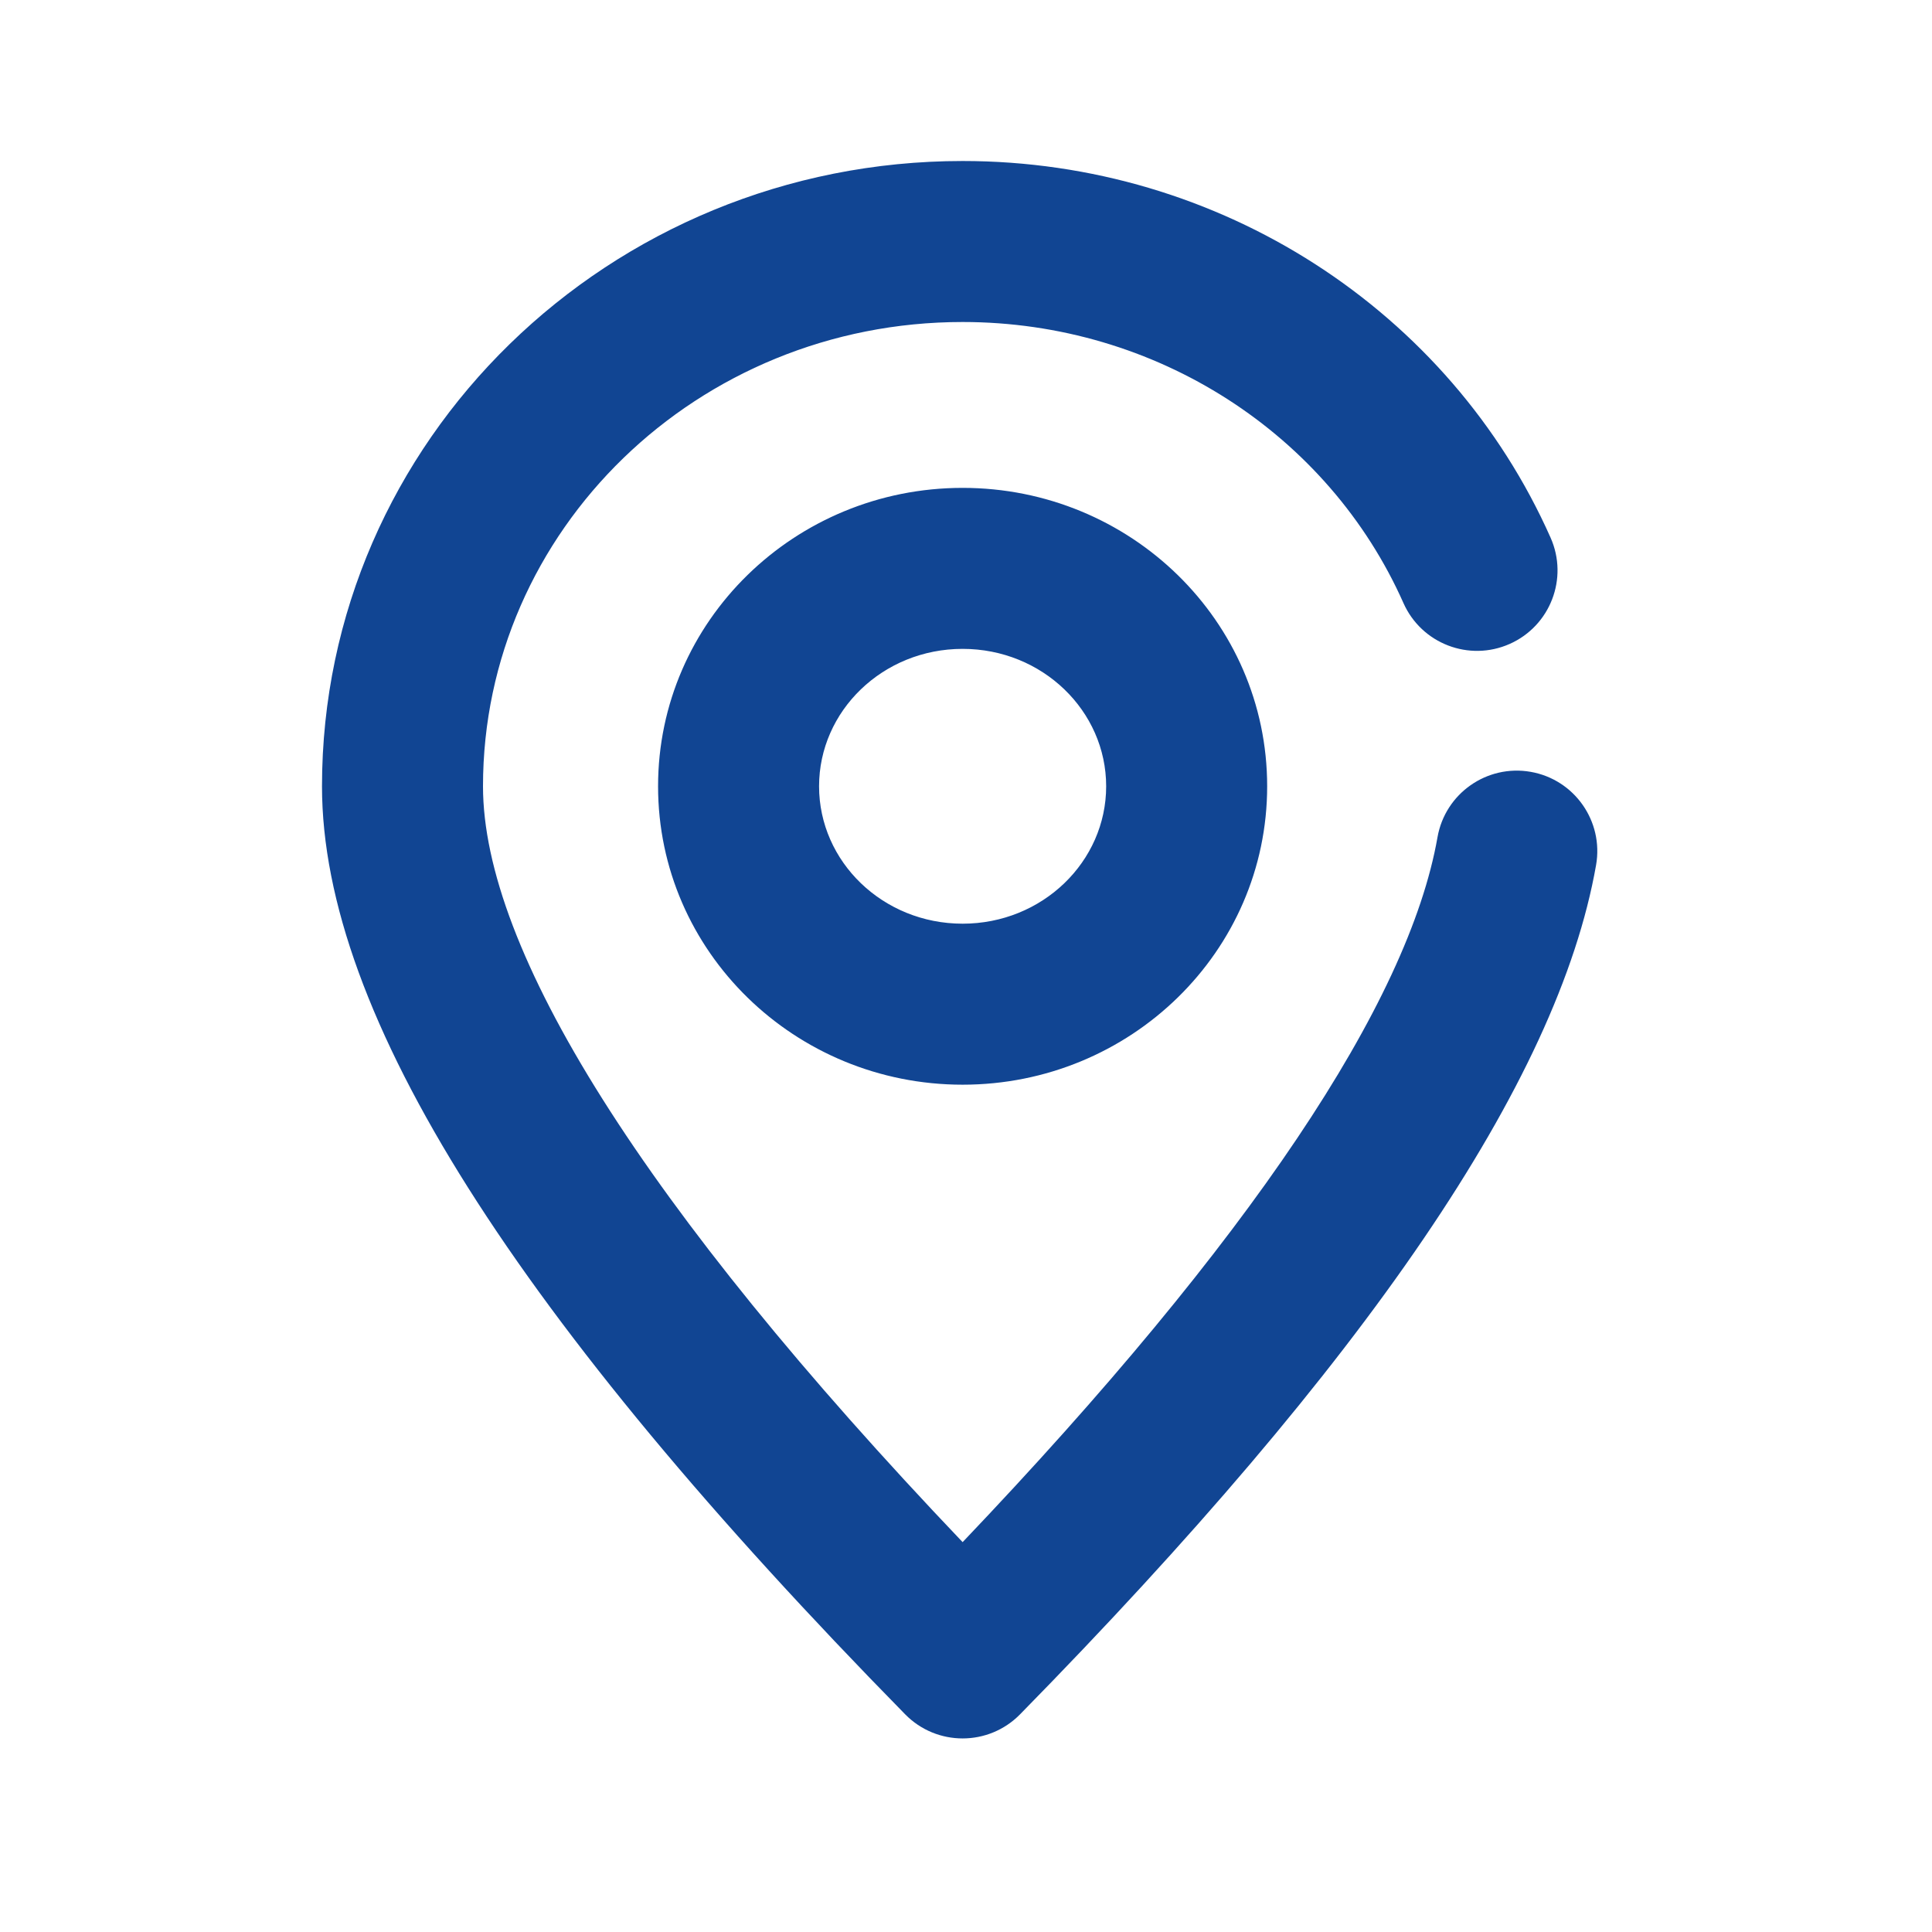 <?xml version="1.0" standalone="no"?><!DOCTYPE svg PUBLIC "-//W3C//DTD SVG 1.1//EN" "http://www.w3.org/Graphics/SVG/1.1/DTD/svg11.dtd"><svg t="1657173939672" class="icon" viewBox="0 0 1024 1024" version="1.1" xmlns="http://www.w3.org/2000/svg" p-id="2257" width="42" height="42" xmlns:xlink="http://www.w3.org/1999/xlink"><defs><style type="text/css">@font-face { font-family: feedback-iconfont; src: url("//at.alicdn.com/t/font_1031158_u69w8yhxdu.woff2?t=1630033759944") format("woff2"), url("//at.alicdn.com/t/font_1031158_u69w8yhxdu.woff?t=1630033759944") format("woff"), url("//at.alicdn.com/t/font_1031158_u69w8yhxdu.ttf?t=1630033759944") format("truetype"); }
</style></defs><path d="M761.906 443.743c4.075-23.209 26.193-38.72 49.402-34.646 23.21 4.075 38.721 26.193 34.646 49.402C825.75 573.584 723.823 721.972 540.66 908.62c-16.725 17.043-44.18 17.043-60.905 0-205.386-209.293-309.088-370.672-309.088-491.875 0-183.302 152.278-331.41 339.54-331.41 136.446 0 258.175 79.33 311.633 199.64 9.569 21.535-0.132 46.748-21.666 56.316-21.534 9.569-46.747-0.132-56.316-21.666-39.78-89.528-130.972-148.957-233.65-148.957C369.55 170.667 256 281.109 256 416.744c0 86.412 84.168 222.13 254.208 400.62C662.761 657.25 746.527 531.34 761.906 443.745zM510.207 574.91c-88.886 0-161.416-70.544-161.416-158.165 0-87.62 72.53-158.164 161.416-158.164 88.887 0 161.417 70.543 161.417 158.164 0 87.621-72.53 158.165-161.417 158.165z m0-85.334c42.28 0 76.083-32.877 76.083-72.83 0-39.955-33.802-72.832-76.083-72.832-42.28 0-76.083 32.877-76.083 72.831s33.803 72.831 76.083 72.831z" p-id="2258" fill="#114593"></path></svg>